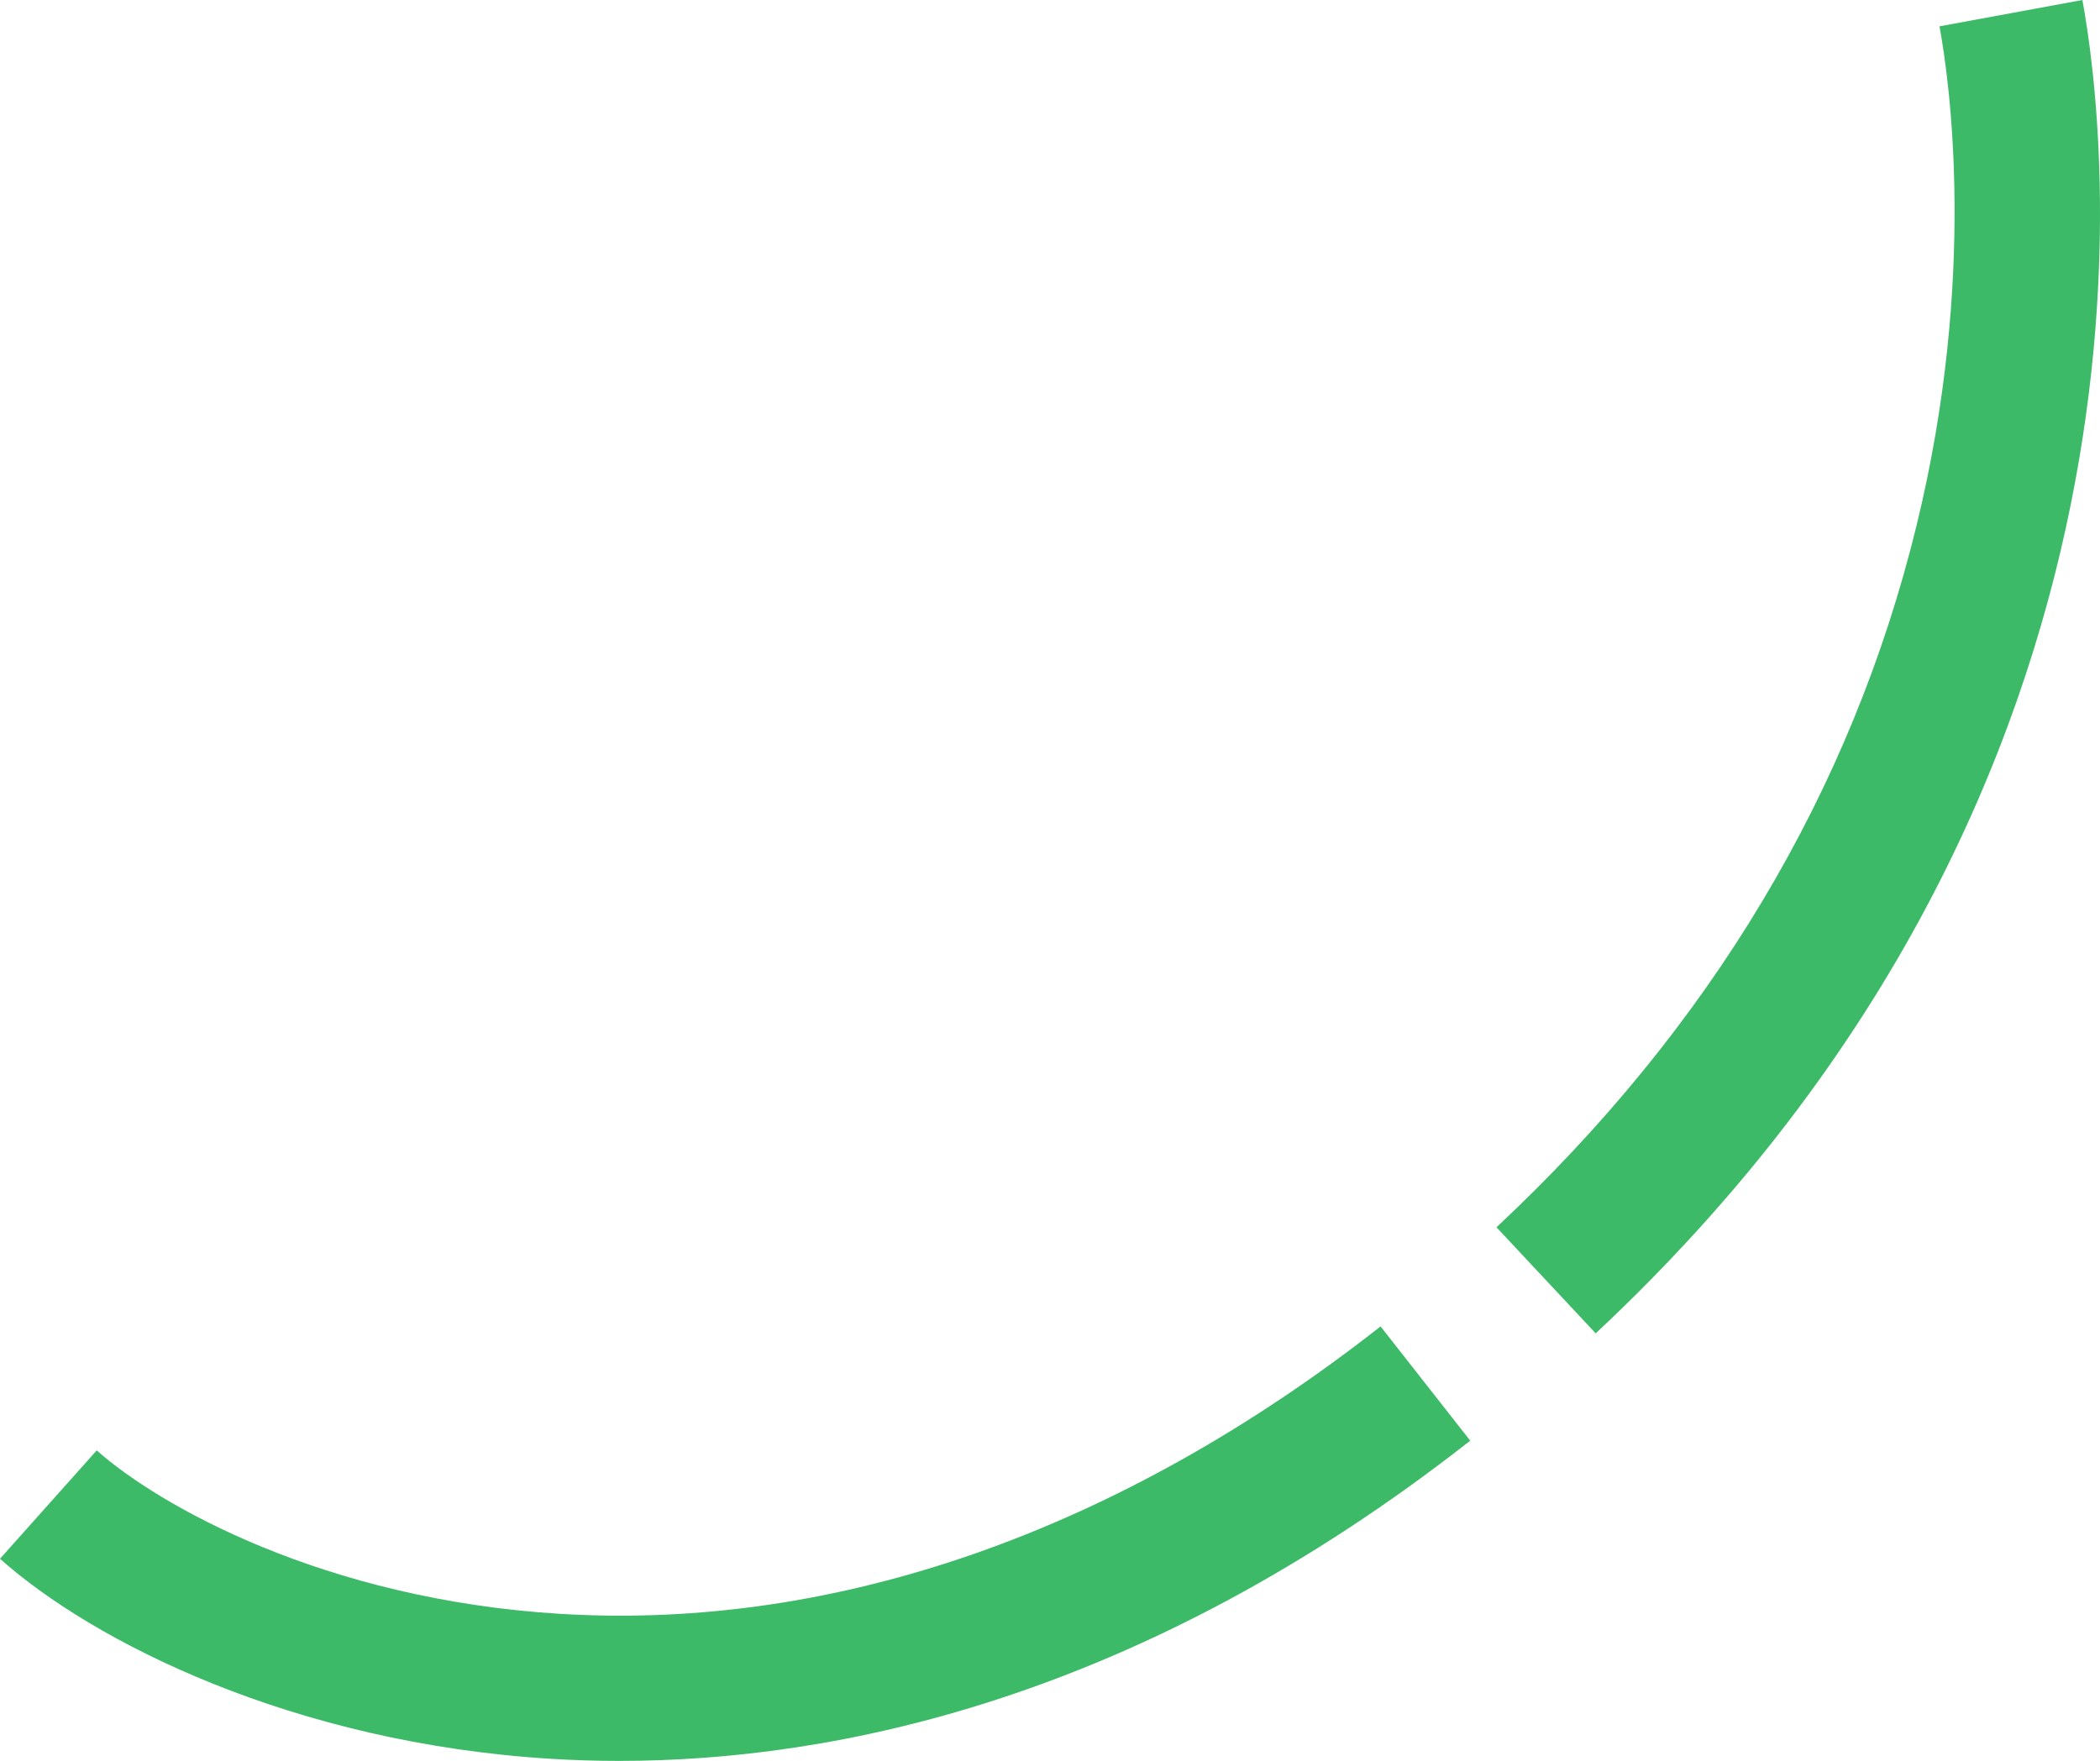 <svg xmlns="http://www.w3.org/2000/svg" viewBox="0 0 1743.62 1462.46"><defs><style>.cls-1{fill:#3cba67;}</style></defs><title>contact-block-icon-2</title><g id="Layer_2" data-name="Layer 2"><g id="Layer_1-2" data-name="Layer 1"><path class="cls-1" d="M514.27,1462.46c-19.47,0-38-.59-55.7-1.66C243,1447.82,76.8,1363.15,0,1294.58l80.32-90c50.23,44.84,188,123.9,385.5,135.8,228.54,13.76,463.81-68.81,680.46-238.76l74.44,94.89C947,1411.29,693.55,1462.46,514.27,1462.46Zm810.63-355.08-82.38-88.1c177.66-166.14,295-362.3,348.83-583,50.37-206.69,27.31-369.45,19-414.41L1729,0C1748.13,103.93,1818.51,645.79,1324.9,1107.38Z"/></g></g></svg>